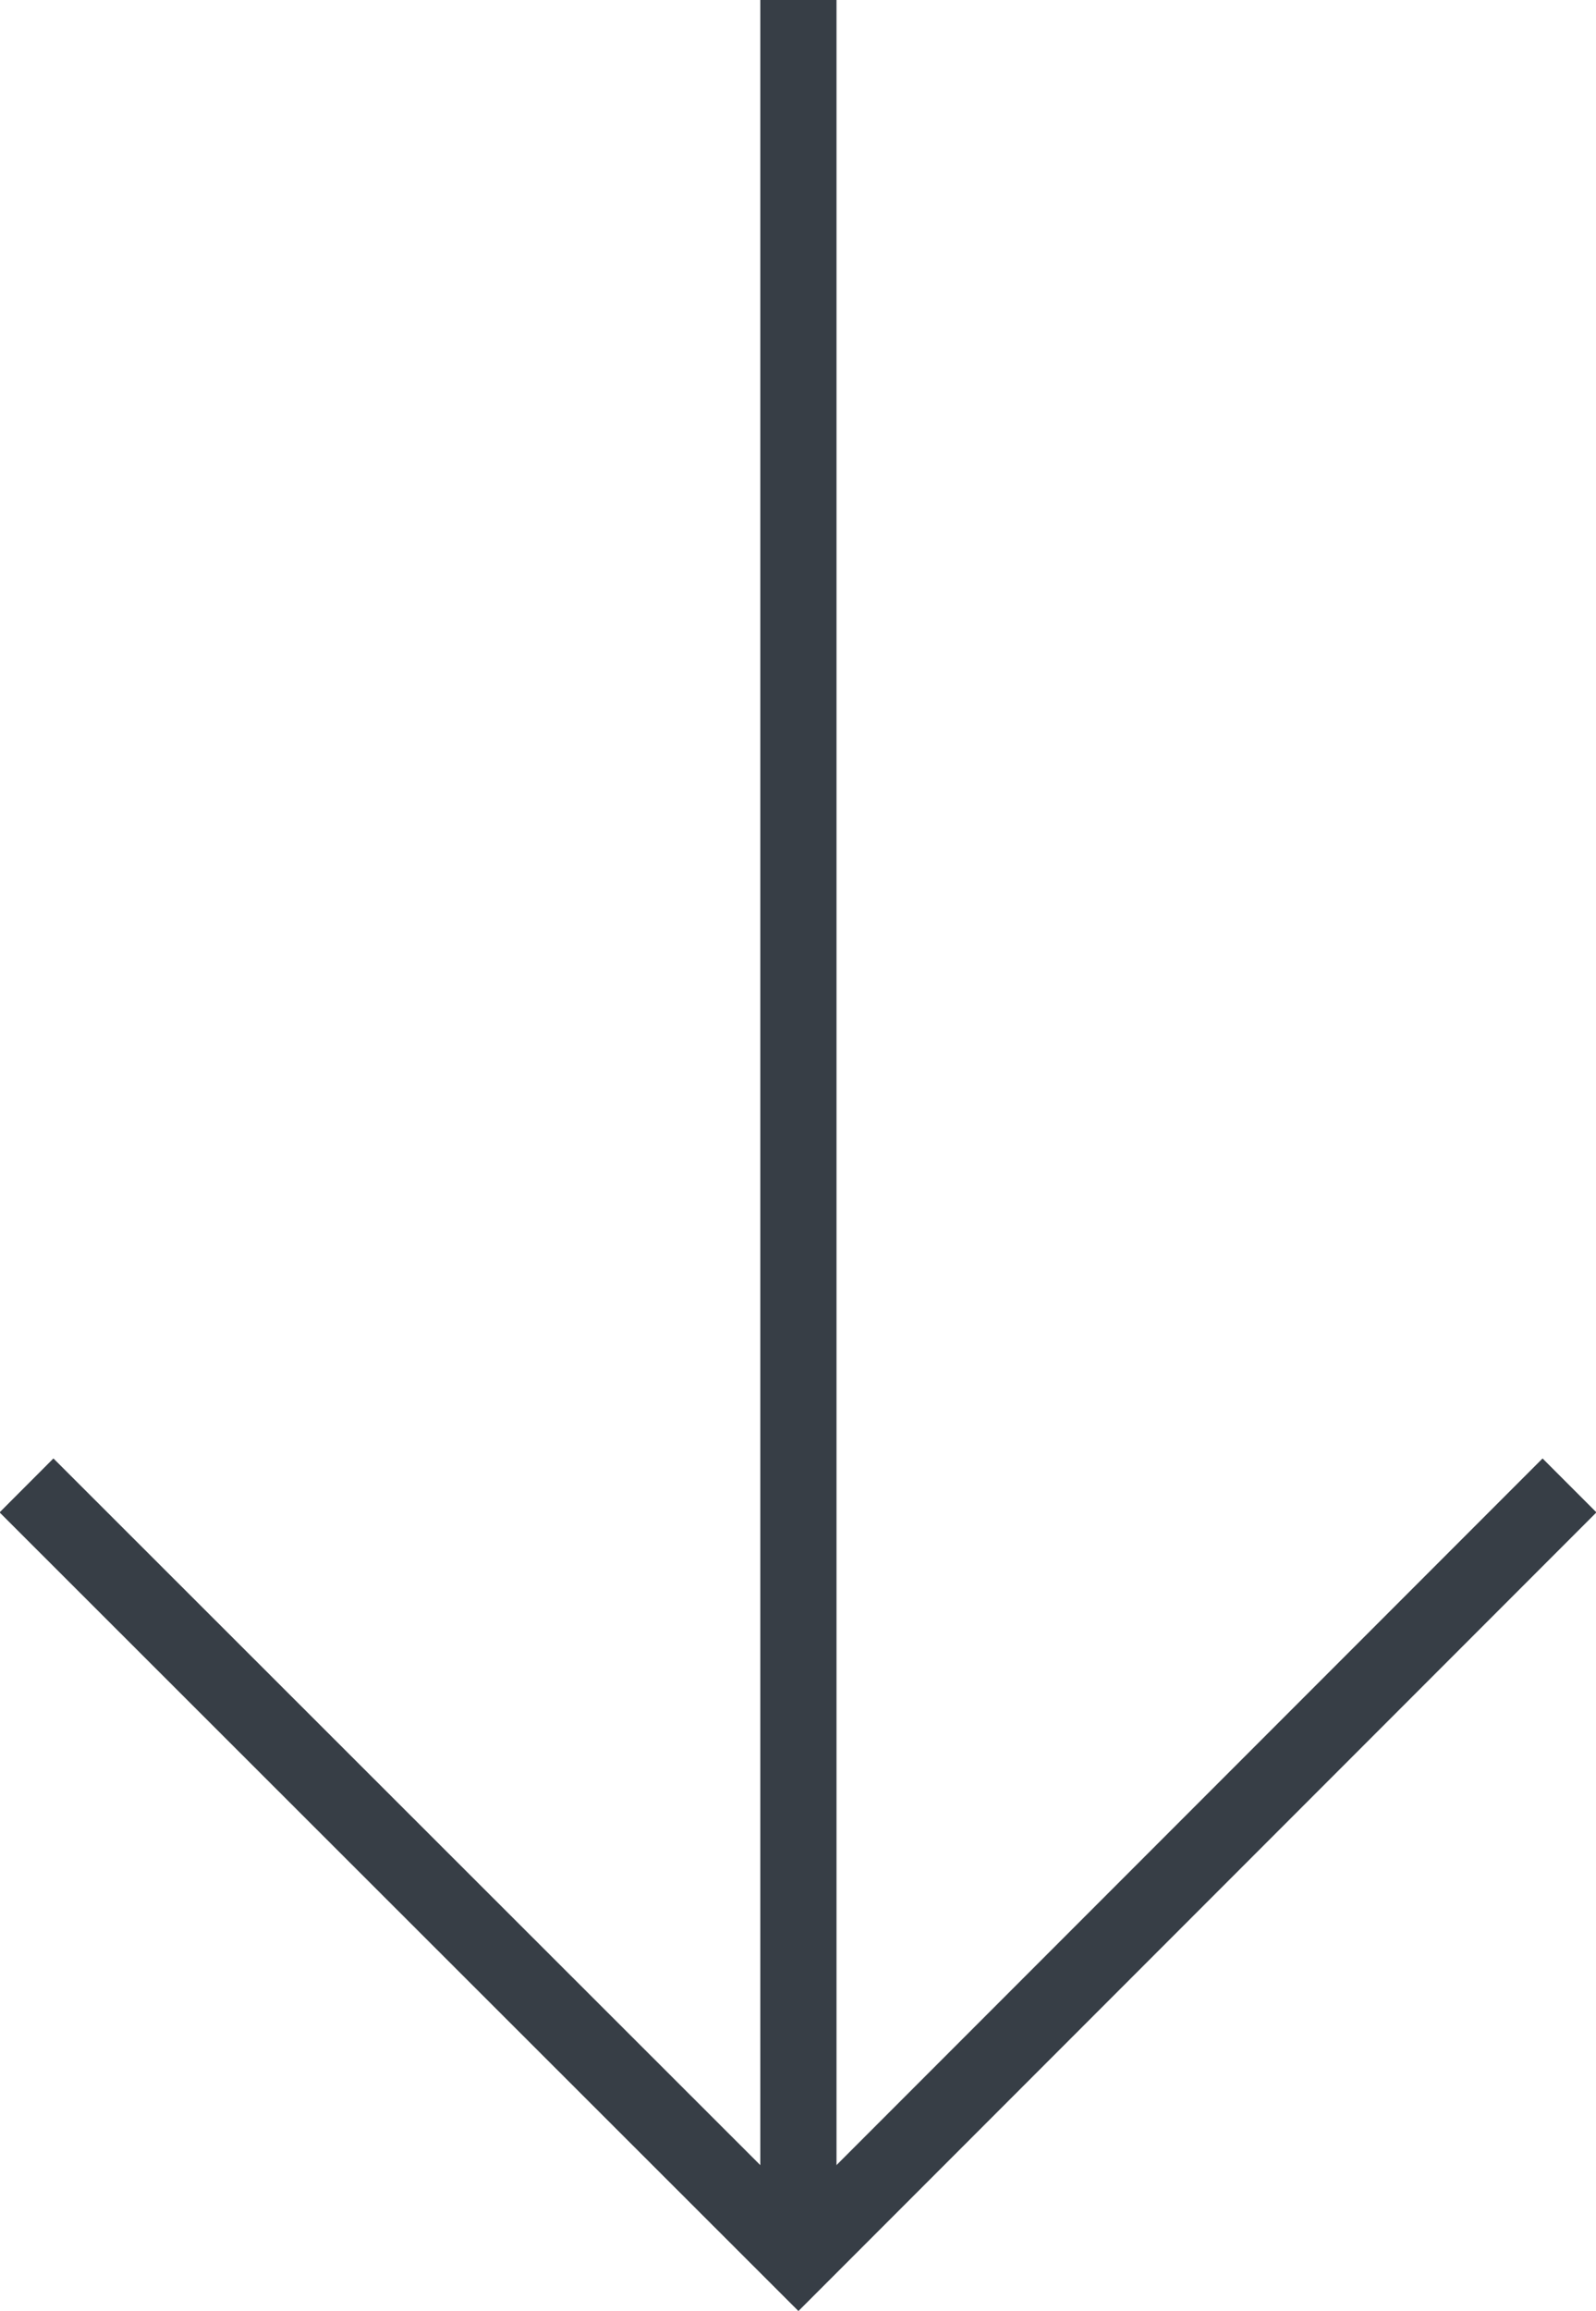 <?xml version="1.0" encoding="UTF-8"?><svg id="_レイヤー_2" xmlns="http://www.w3.org/2000/svg" viewBox="0 0 19.27 27.88"><defs><style>.cls-1{fill:none;stroke:#373e46;stroke-miterlimit:10;stroke-width:.92px;}</style></defs><g id="layout"><line class="cls-1" x1="9.64" x2="9.64" y2="27.14"/><polyline class="cls-1" points=".32 17.92 9.64 27.23 18.95 17.92"/></g></svg>